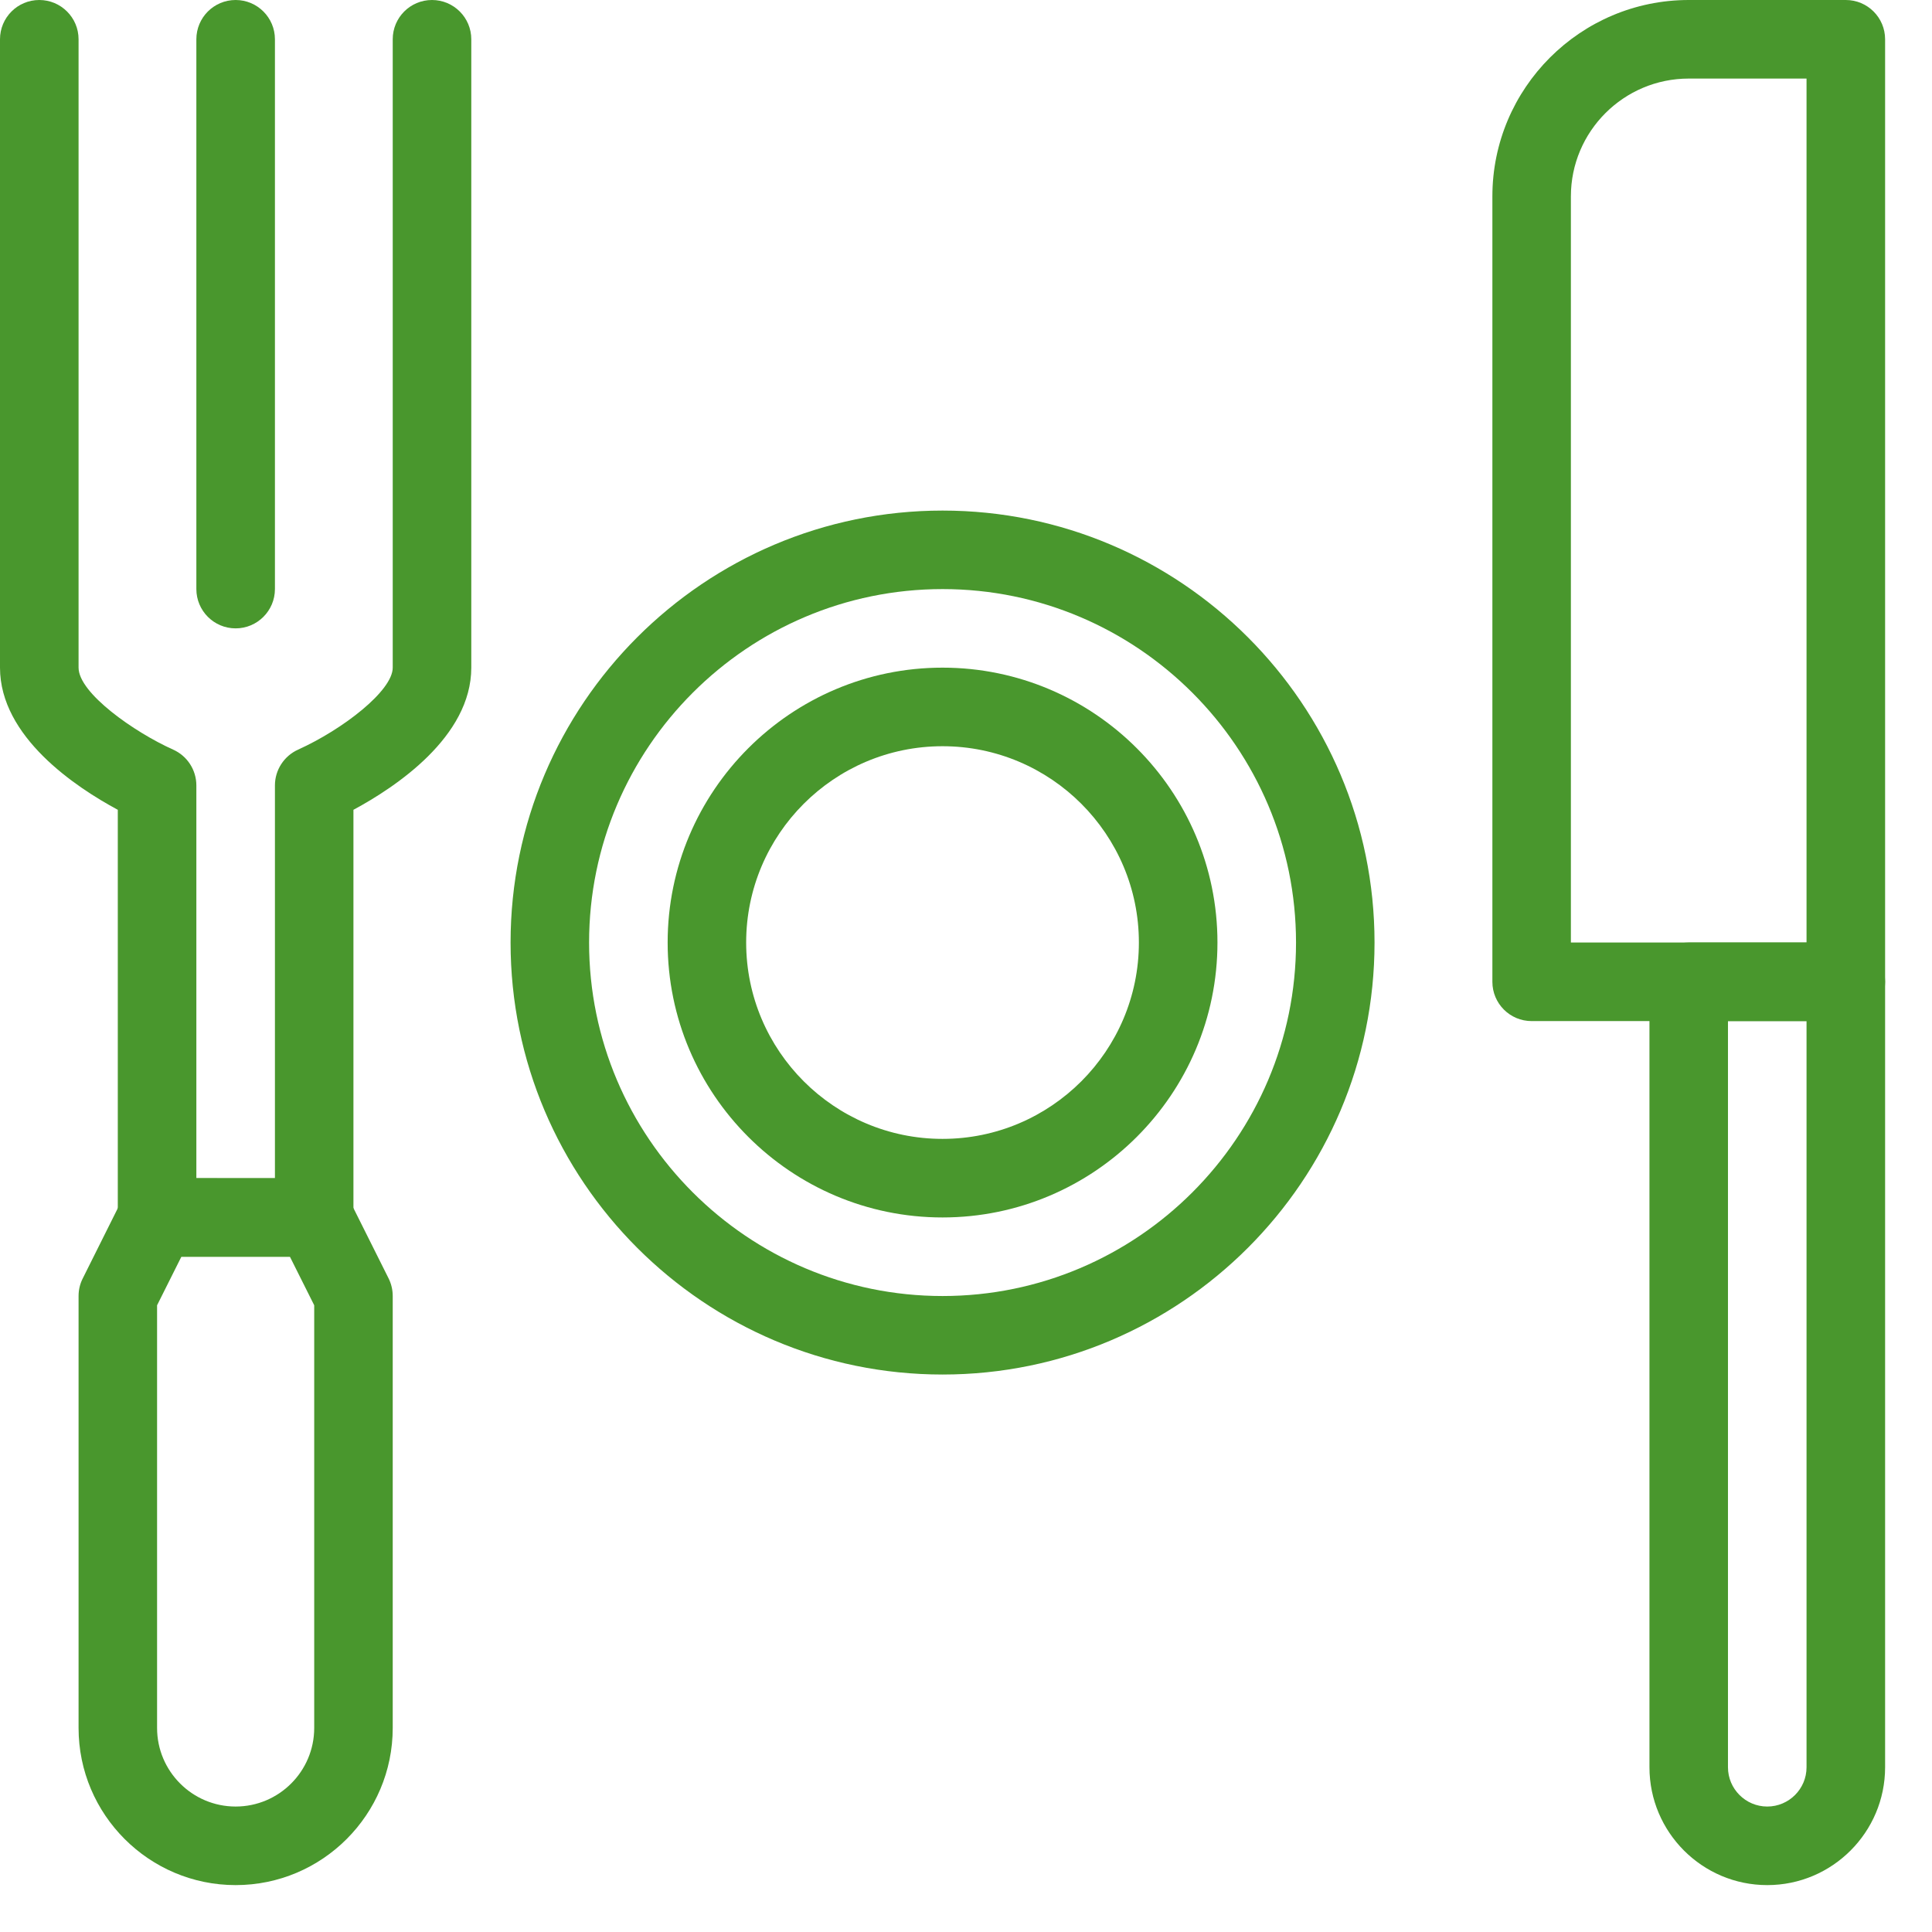 <svg width="33" height="33" viewBox="0 0 33 33" fill="none" xmlns="http://www.w3.org/2000/svg">
<path d="M4.025 10.733C3.654 10.733 3.354 10.432 3.354 10.062V0.671C3.354 0.3 3.654 0 4.025 0C4.395 0 4.696 0.3 4.696 0.671V10.062C4.696 10.432 4.395 10.733 4.025 10.733Z" fill="#49972D"/>
<path d="M31.528 17.441H26.162C25.791 17.441 25.491 17.141 25.491 16.77V3.354C25.491 1.505 26.995 0 28.845 0H31.528C31.898 0 32.199 0.3 32.199 0.671V16.77C32.199 17.141 31.898 17.441 31.528 17.441ZM26.832 16.099H30.857V1.342H28.845C27.735 1.342 26.832 2.244 26.832 3.354V16.099Z" fill="#49972D"/>
<path d="M30.186 32.199C29.076 32.199 28.174 31.296 28.174 30.186V16.77C28.174 16.4 28.474 16.099 28.845 16.099H31.528C31.898 16.099 32.199 16.4 32.199 16.77V30.186C32.199 31.296 31.296 32.199 30.186 32.199ZM29.515 17.441V30.186C29.515 30.556 29.817 30.857 30.186 30.857C30.556 30.857 30.857 30.556 30.857 30.186V17.441H29.515Z" fill="#49972D"/>
<path d="M16.1 23.478C12.031 23.478 8.721 20.168 8.721 16.1C8.721 12.031 12.031 8.721 16.1 8.721C20.168 8.721 23.478 12.031 23.478 16.1C23.478 20.168 20.168 23.478 16.1 23.478ZM16.1 10.062C12.771 10.062 10.062 12.771 10.062 16.1C10.062 19.428 12.771 22.137 16.1 22.137C19.428 22.137 22.137 19.428 22.137 16.1C22.137 12.771 19.428 10.062 16.1 10.062Z" fill="#49972D"/>
<path d="M16.099 20.795C13.51 20.795 11.404 18.689 11.404 16.099C11.404 13.511 13.51 11.404 16.099 11.404C18.688 11.404 20.795 13.511 20.795 16.099C20.795 18.689 18.688 20.795 16.099 20.795ZM16.099 12.746C14.25 12.746 12.745 14.25 12.745 16.099C12.745 17.949 14.25 19.453 16.099 19.453C17.949 19.453 19.453 17.949 19.453 16.099C19.453 14.25 17.949 12.746 16.099 12.746Z" fill="#49972D"/>
<path d="M2.683 21.466C2.505 21.466 2.335 21.395 2.209 21.27C2.083 21.144 2.012 20.973 2.012 20.795V13.832C1.294 13.446 0 12.586 0 11.404V0.671C0 0.3 0.3 0 0.671 0C1.041 0 1.342 0.3 1.342 0.671V11.404C1.342 11.84 2.297 12.508 2.957 12.804C3.199 12.912 3.354 13.152 3.354 13.416V20.124L4.696 20.125L4.696 13.416C4.696 13.152 4.851 12.913 5.092 12.804C5.856 12.459 6.708 11.799 6.708 11.404V0.671C6.708 0.3 7.008 0 7.379 0C7.749 0 8.05 0.3 8.05 0.671V11.404C8.05 12.586 6.755 13.446 6.037 13.832V20.795C6.037 21.165 5.737 21.466 5.366 21.466L2.683 21.466Z" fill="#49972D"/>
<path d="M4.025 32.199C2.546 32.199 1.342 30.995 1.342 29.515V22.137C1.342 22.032 1.366 21.93 1.413 21.837L2.083 20.495C2.197 20.268 2.429 20.125 2.683 20.125H5.367C5.621 20.125 5.853 20.268 5.967 20.495L6.638 21.837C6.684 21.93 6.708 22.032 6.708 22.137V29.515C6.708 30.995 5.505 32.199 4.025 32.199ZM2.683 22.295V29.515C2.683 30.255 3.285 30.857 4.025 30.857C4.765 30.857 5.367 30.255 5.367 29.515V22.295L4.952 21.466H3.098L2.683 22.295Z" fill="#49972D"/>
</svg>
